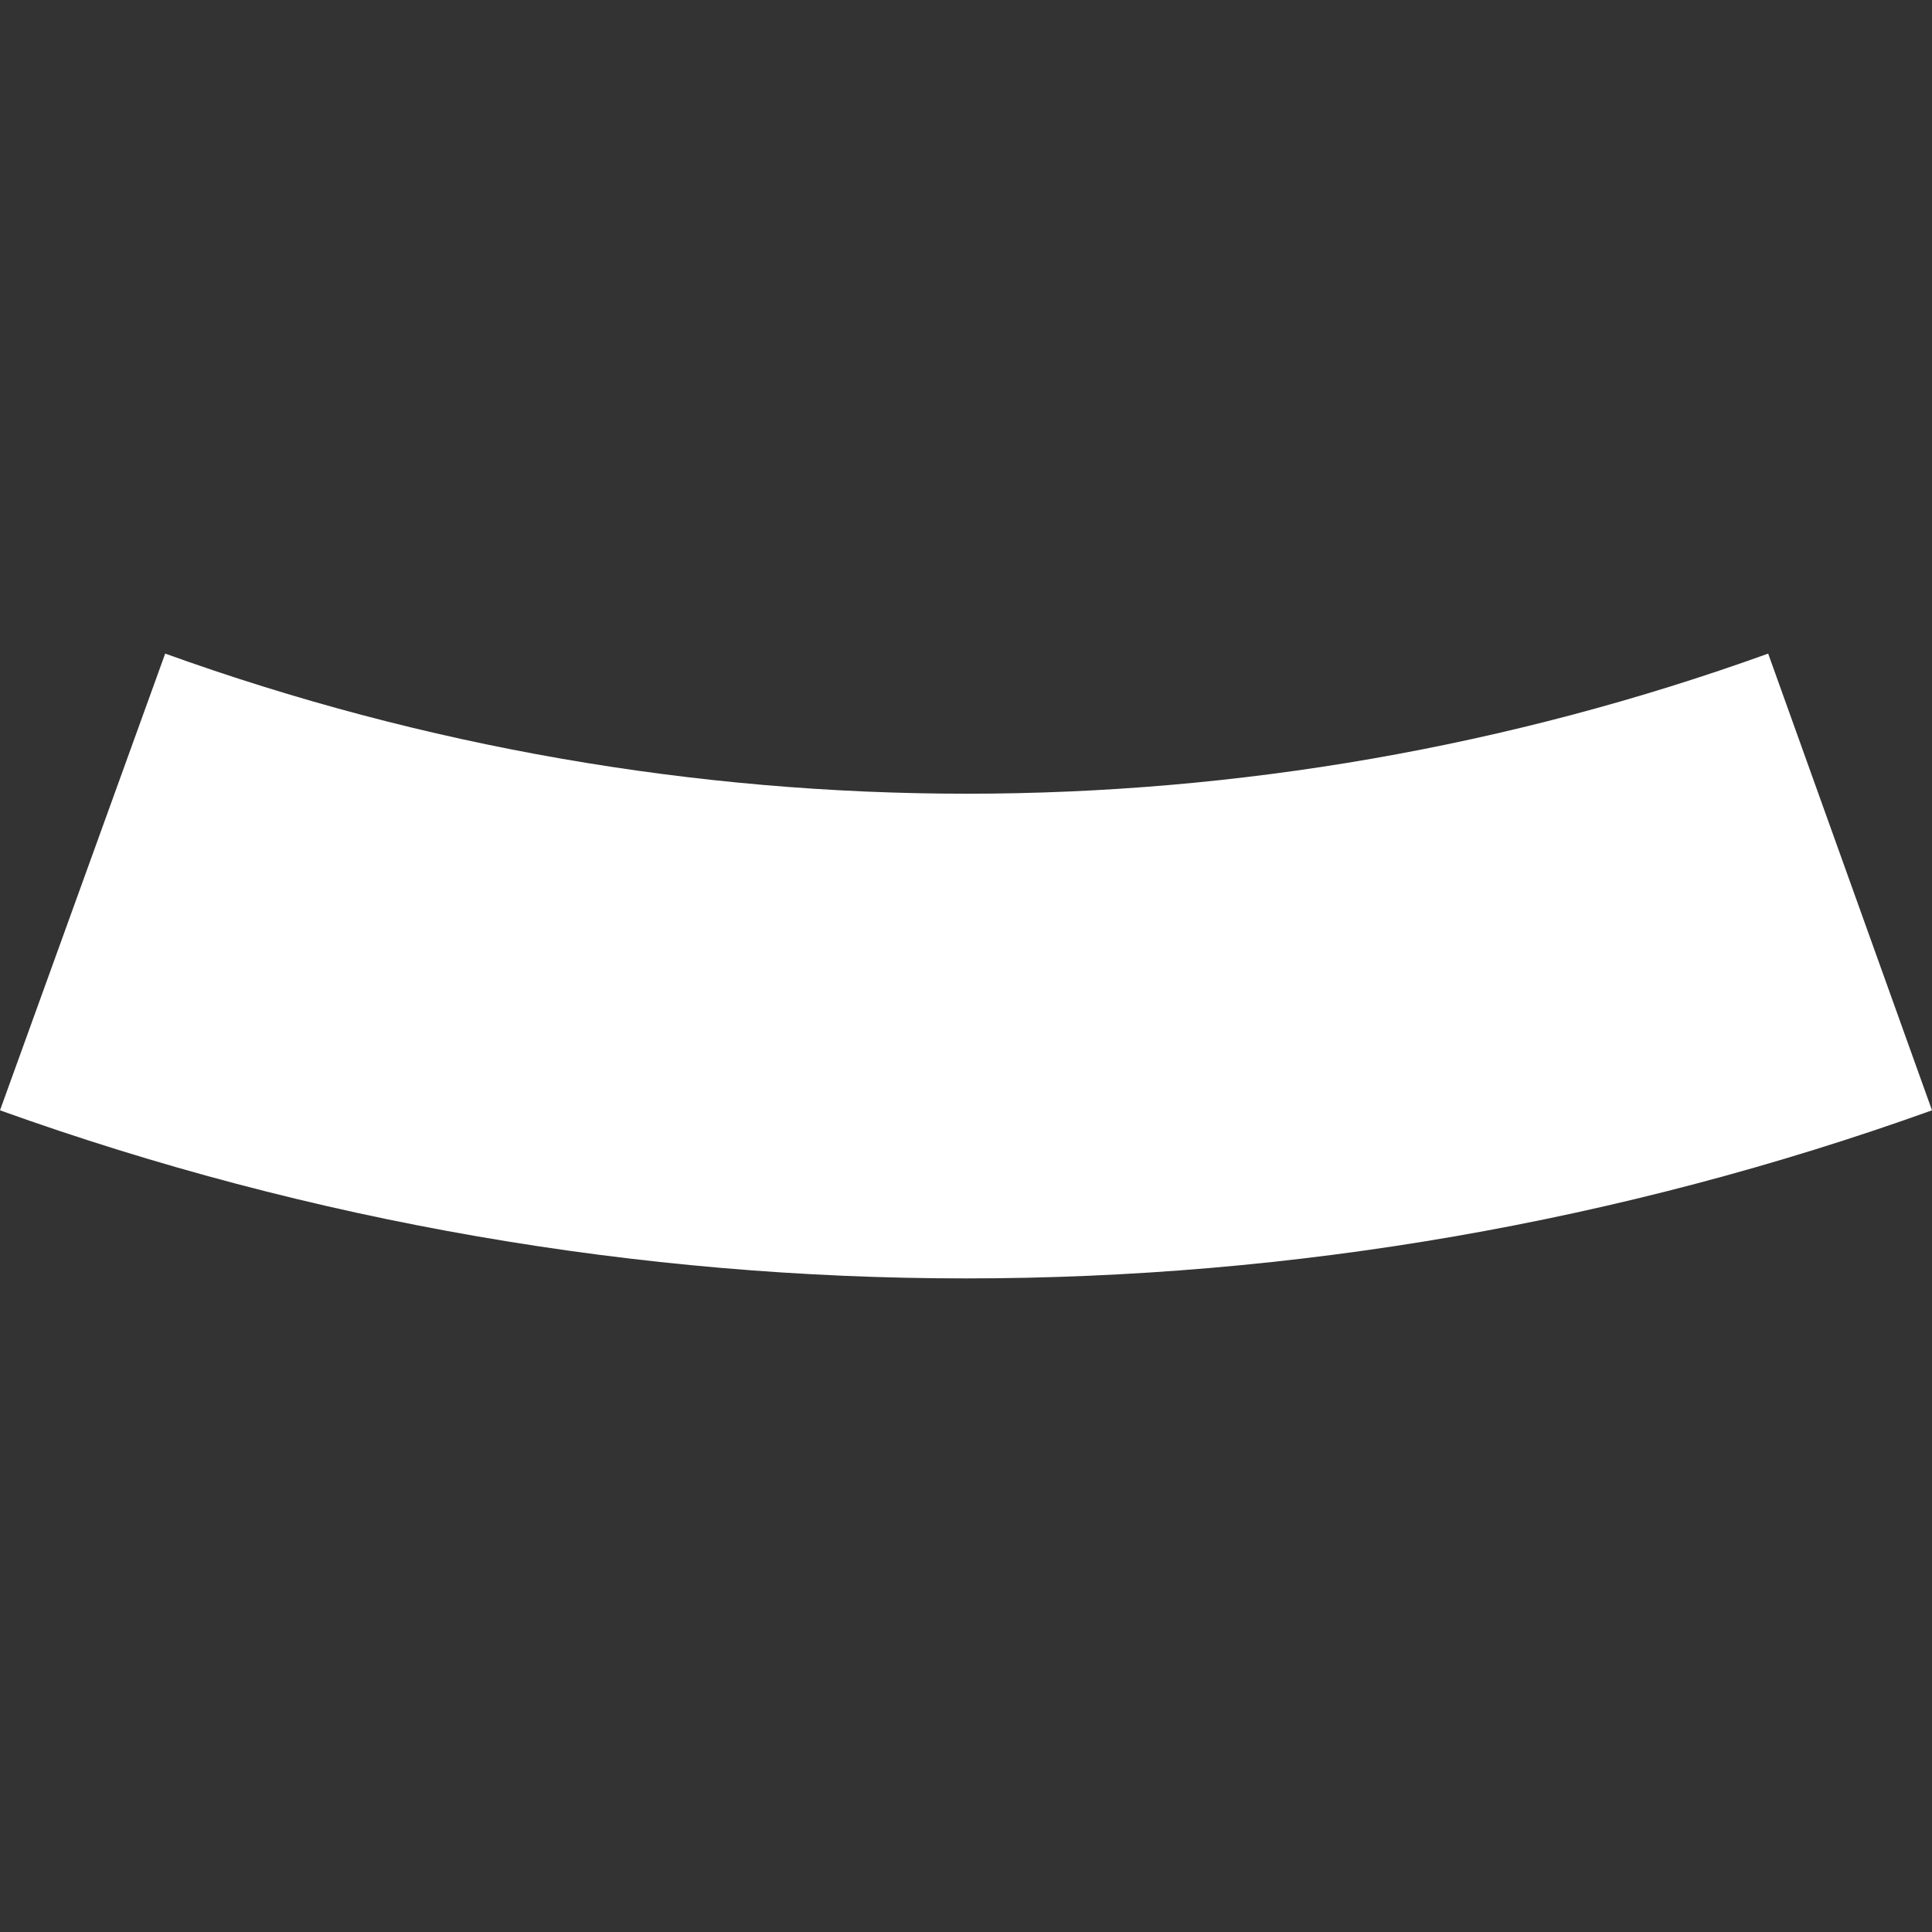<svg width="100" height="100" viewBox="0 0 100 100" fill="none" xmlns="http://www.w3.org/2000/svg">
<rect x="0" y="0" width="100" height="100" fill="#333333" stroke="none"/>
<path d="M0 57.47C32.31 69.07 67.69 69.07 100 57.47L91.52 33.83C64.7 43.5 35.38 43.5 8.55 33.83L0 57.47Z" fill="white"/>
</svg>
